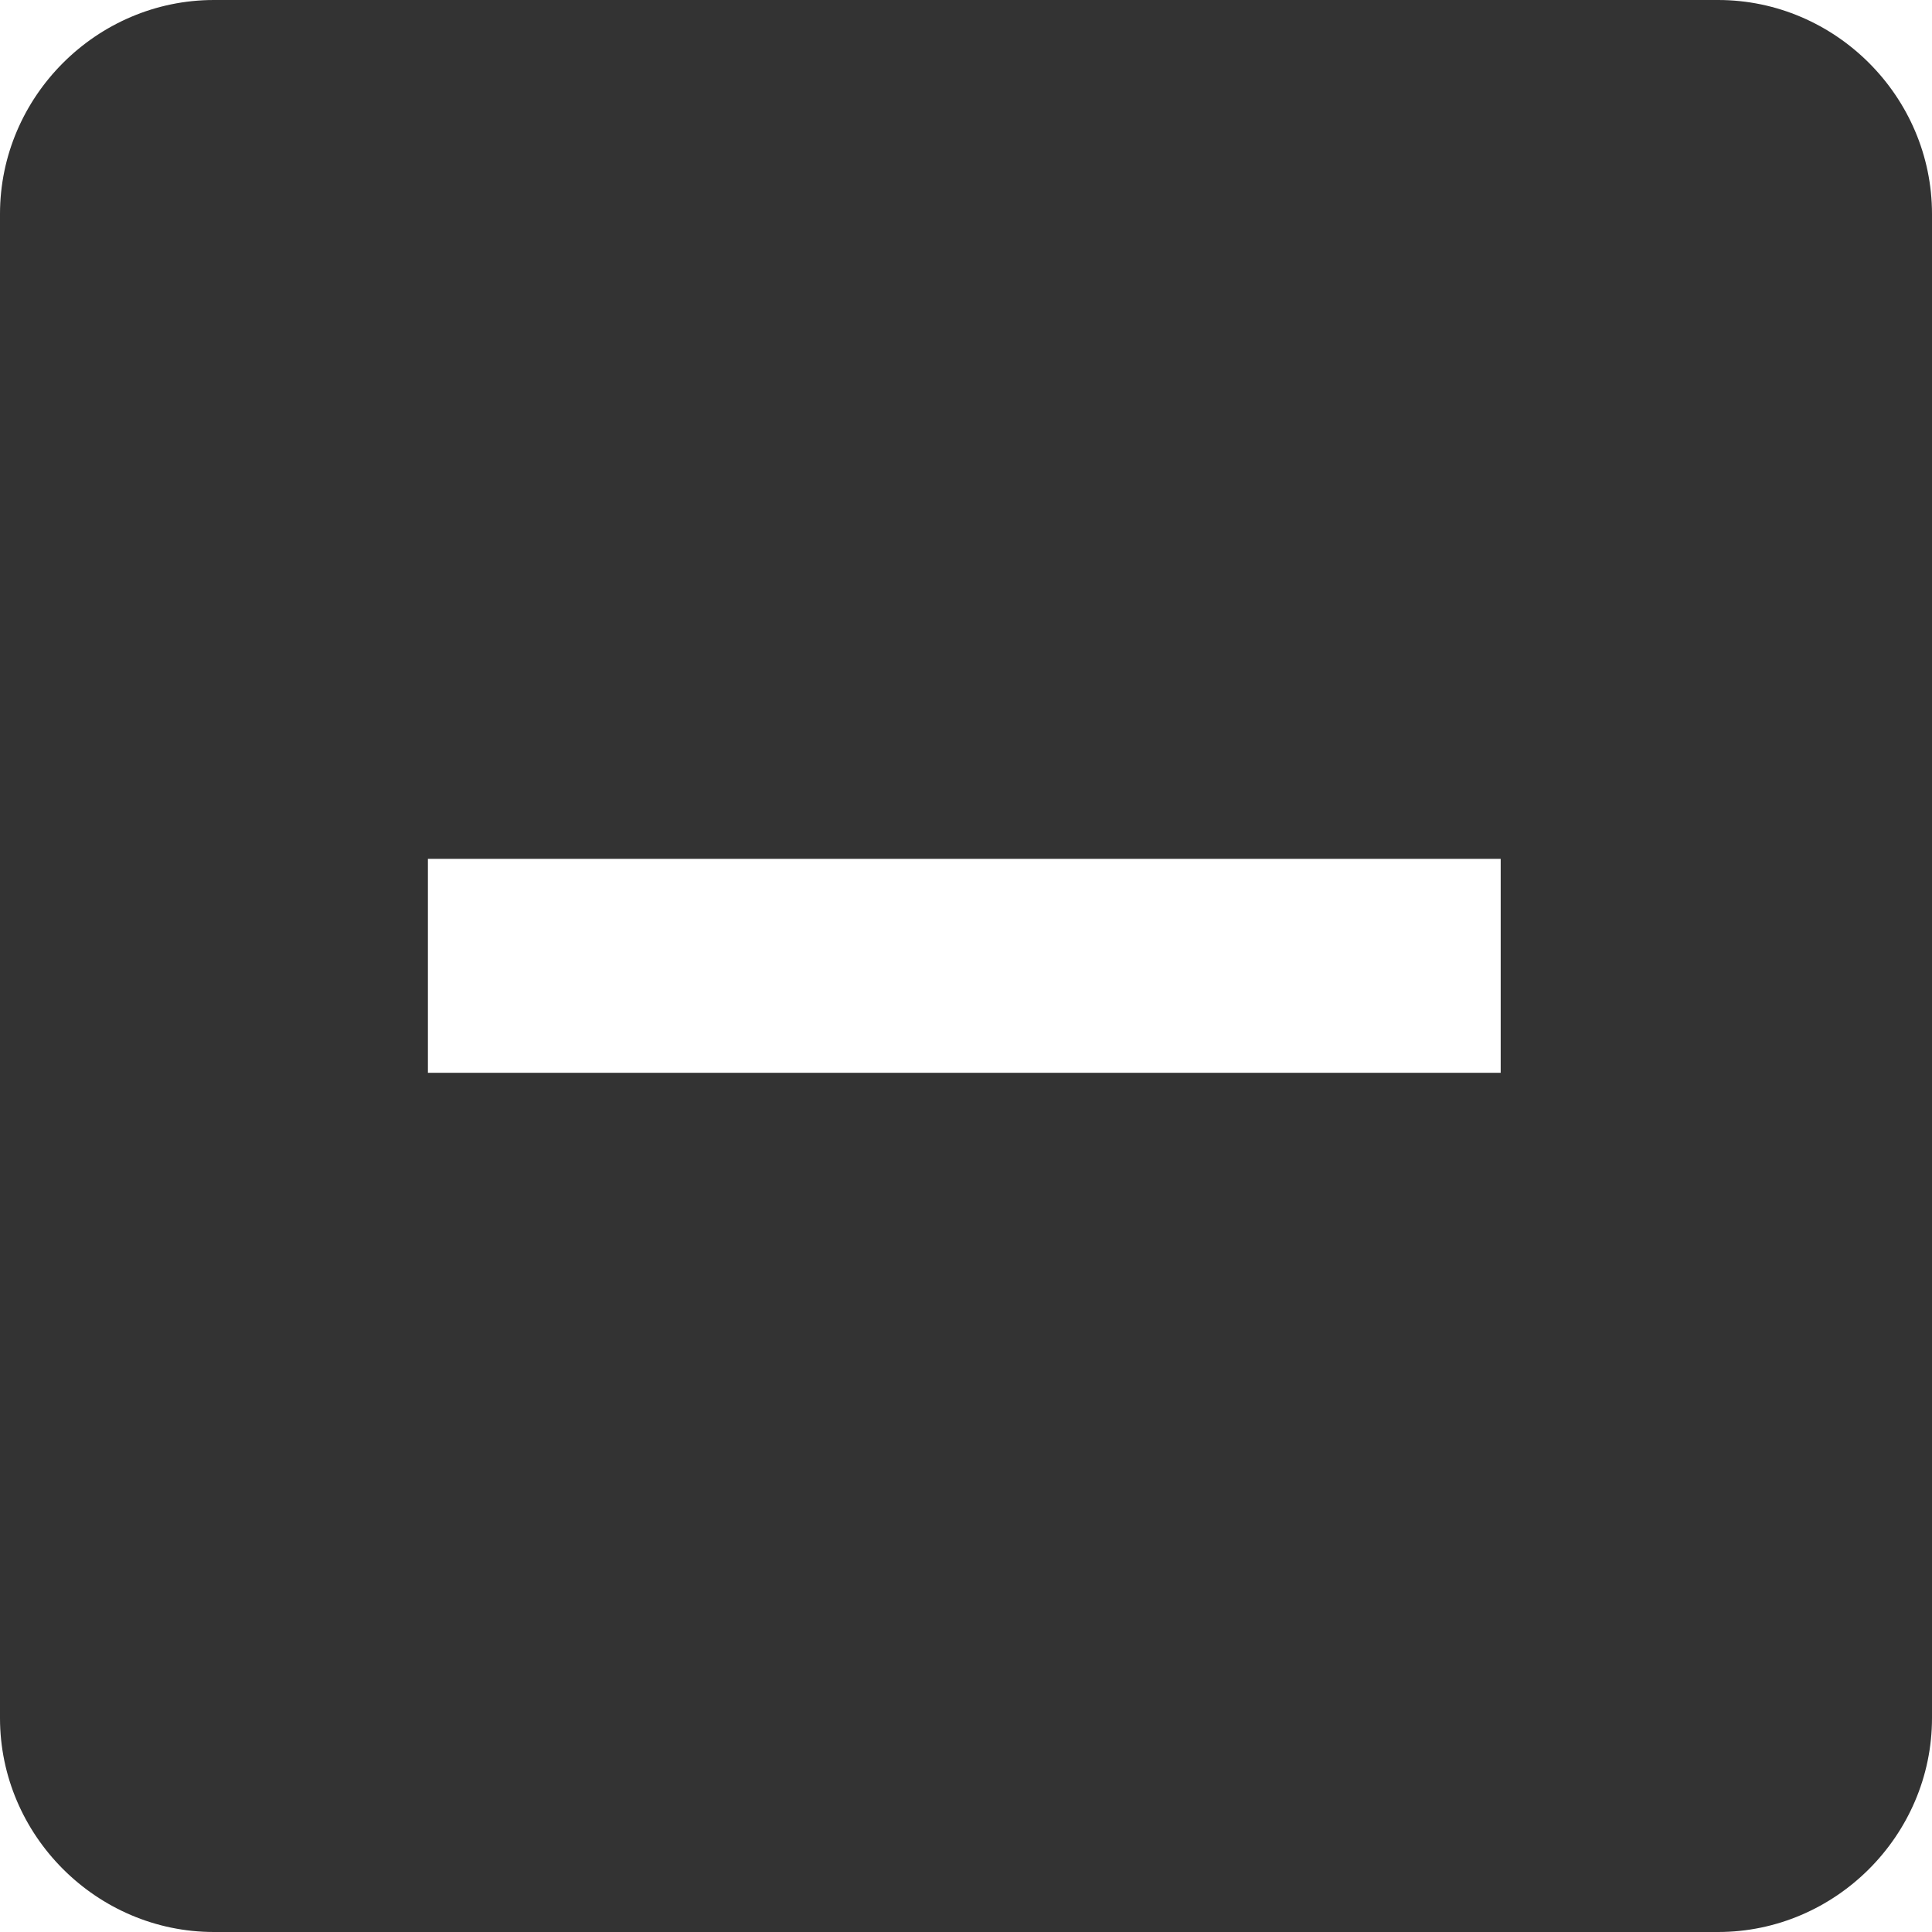 <?xml version="1.0" encoding="utf-8"?>
<!-- Generator: Adobe Illustrator 24.1.1, SVG Export Plug-In . SVG Version: 6.00 Build 0)  -->
<svg version="1.1" id="Layer_1" xmlns="http://www.w3.org/2000/svg" xmlns:xlink="http://www.w3.org/1999/xlink" x="0px" y="0px"
	 viewBox="0 0 512 512" style="enable-background:new 0 0 512 512;" xml:space="preserve">
<style type="text/css">
	.st0{fill:#333333;}
</style>
<g id="XMLID_4_">
	<path id="XMLID_8_" class="st0" d="M455.3,0H56.7C25.6,0,0,25.6,0,56.7v398.6C0,486.4,25.6,512,56.7,512h398.6
		c31.1,0,56.7-25.6,56.7-56.7V56.7C512,25.6,486.4,0,455.3,0z M398.6,284.3H113.4v-56.7h284.3v56.7H398.6z"/>
</g>
</svg>
